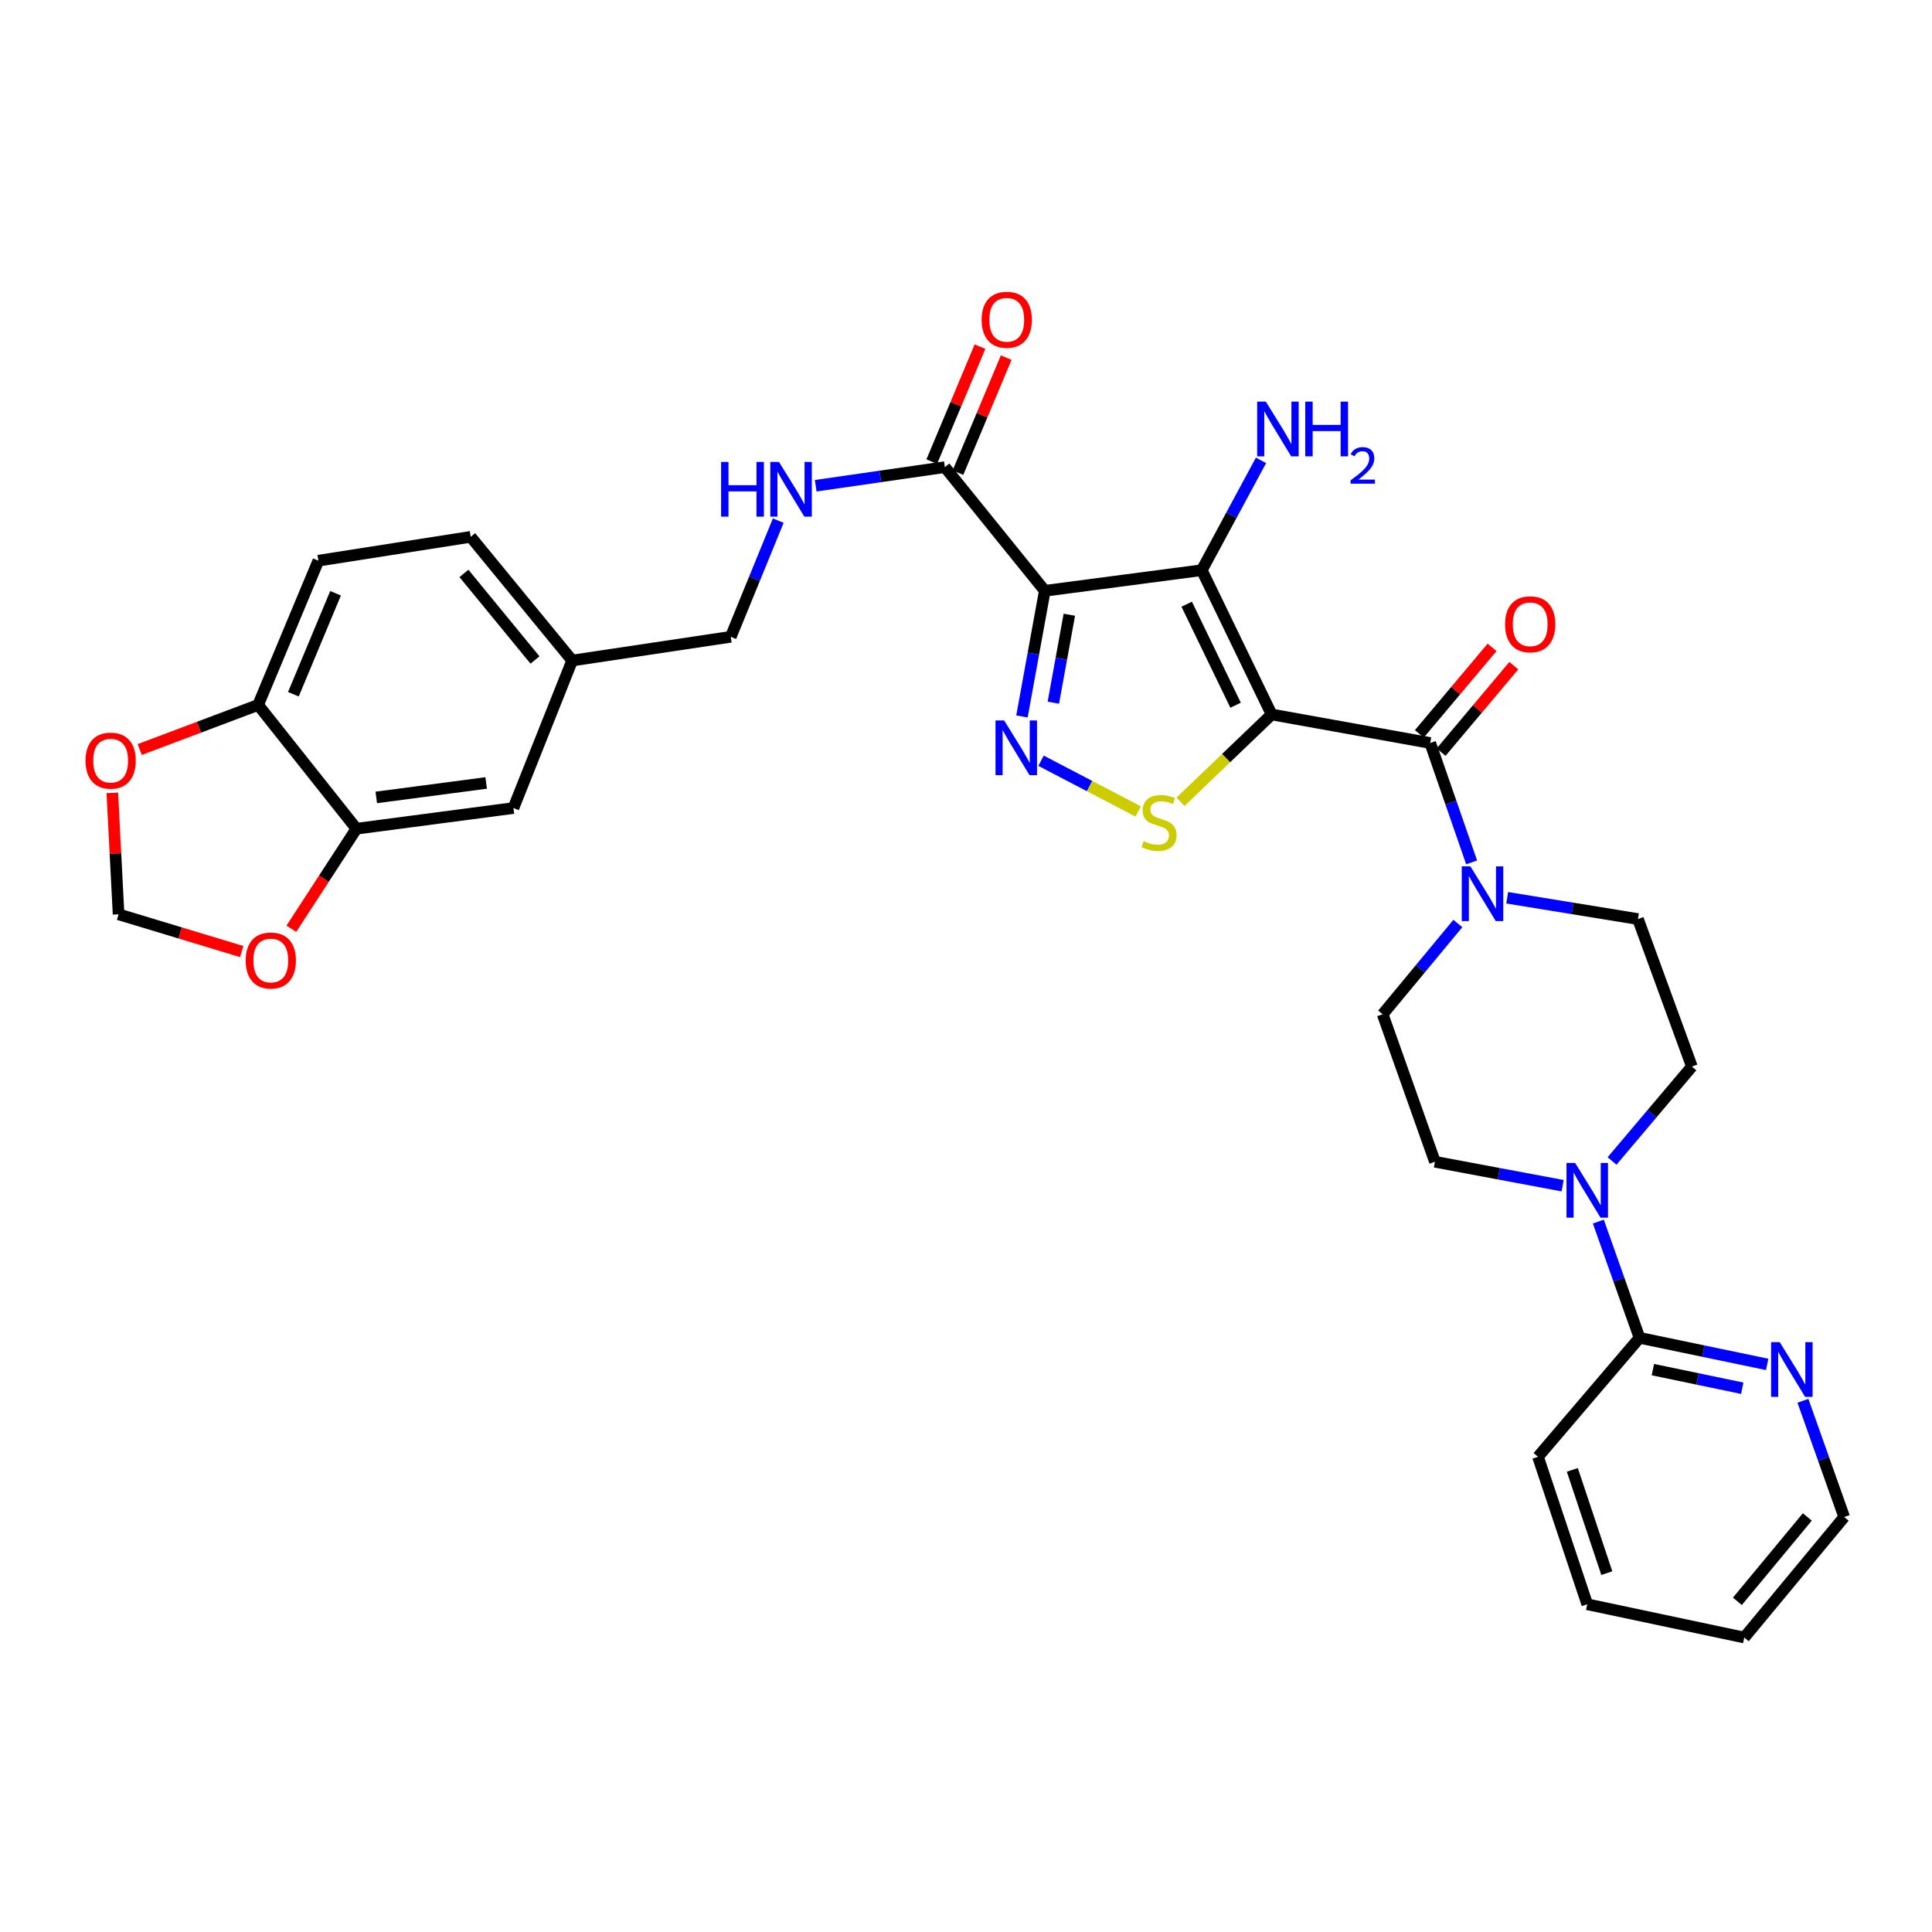 <?xml version='1.0' encoding='iso-8859-1'?>
<svg version='1.1' baseProfile='full'
              xmlns='http://www.w3.org/2000/svg'
                      xmlns:rdkit='http://www.rdkit.org/xml'
                      xmlns:xlink='http://www.w3.org/1999/xlink'
                  xml:space='preserve'
width='1000px' height='1000px' viewBox='0 0 1000 1000'>
<!-- END OF HEADER -->
<rect style='opacity:1.0;fill:#FFFFFF;stroke:none' width='1000' height='1000' x='0' y='0'> </rect>
<path class='bond-0' d='M 658.197,369.81 L 622.047,295.125' style='fill:none;fill-rule:evenodd;stroke:#000000;stroke-width:6px;stroke-linecap:butt;stroke-linejoin:miter;stroke-opacity:1' />
<path class='bond-0' d='M 639.535,365.015 L 614.23,312.735' style='fill:none;fill-rule:evenodd;stroke:#000000;stroke-width:6px;stroke-linecap:butt;stroke-linejoin:miter;stroke-opacity:1' />
<path class='bond-3' d='M 658.197,369.81 L 634.611,392.407' style='fill:none;fill-rule:evenodd;stroke:#000000;stroke-width:6px;stroke-linecap:butt;stroke-linejoin:miter;stroke-opacity:1' />
<path class='bond-3' d='M 634.611,392.407 L 611.025,415.004' style='fill:none;fill-rule:evenodd;stroke:#CCCC00;stroke-width:6px;stroke-linecap:butt;stroke-linejoin:miter;stroke-opacity:1' />
<path class='bond-4' d='M 658.197,369.81 L 740.277,384.576' style='fill:none;fill-rule:evenodd;stroke:#000000;stroke-width:6px;stroke-linecap:butt;stroke-linejoin:miter;stroke-opacity:1' />
<path class='bond-1' d='M 622.047,295.125 L 540.791,305.796' style='fill:none;fill-rule:evenodd;stroke:#000000;stroke-width:6px;stroke-linecap:butt;stroke-linejoin:miter;stroke-opacity:1' />
<path class='bond-18' d='M 622.047,295.125 L 637.371,266.7' style='fill:none;fill-rule:evenodd;stroke:#000000;stroke-width:6px;stroke-linecap:butt;stroke-linejoin:miter;stroke-opacity:1' />
<path class='bond-18' d='M 637.371,266.7 L 652.696,238.276' style='fill:none;fill-rule:evenodd;stroke:#0000FF;stroke-width:6px;stroke-linecap:butt;stroke-linejoin:miter;stroke-opacity:1' />
<path class='bond-6' d='M 540.791,305.796 L 489.059,241.782' style='fill:none;fill-rule:evenodd;stroke:#000000;stroke-width:6px;stroke-linecap:butt;stroke-linejoin:miter;stroke-opacity:1' />
<path class='bond-32' d='M 540.791,305.796 L 534.876,338.316' style='fill:none;fill-rule:evenodd;stroke:#000000;stroke-width:6px;stroke-linecap:butt;stroke-linejoin:miter;stroke-opacity:1' />
<path class='bond-32' d='M 534.876,338.316 L 528.961,370.835' style='fill:none;fill-rule:evenodd;stroke:#0000FF;stroke-width:6px;stroke-linecap:butt;stroke-linejoin:miter;stroke-opacity:1' />
<path class='bond-32' d='M 553.488,318.184 L 549.347,340.948' style='fill:none;fill-rule:evenodd;stroke:#000000;stroke-width:6px;stroke-linecap:butt;stroke-linejoin:miter;stroke-opacity:1' />
<path class='bond-32' d='M 549.347,340.948 L 545.206,363.711' style='fill:none;fill-rule:evenodd;stroke:#0000FF;stroke-width:6px;stroke-linecap:butt;stroke-linejoin:miter;stroke-opacity:1' />
<path class='bond-2' d='M 538.834,393.753 L 563.979,406.876' style='fill:none;fill-rule:evenodd;stroke:#0000FF;stroke-width:6px;stroke-linecap:butt;stroke-linejoin:miter;stroke-opacity:1' />
<path class='bond-2' d='M 563.979,406.876 L 589.124,419.999' style='fill:none;fill-rule:evenodd;stroke:#CCCC00;stroke-width:6px;stroke-linecap:butt;stroke-linejoin:miter;stroke-opacity:1' />
<path class='bond-5' d='M 740.277,384.576 L 750.995,415.473' style='fill:none;fill-rule:evenodd;stroke:#000000;stroke-width:6px;stroke-linecap:butt;stroke-linejoin:miter;stroke-opacity:1' />
<path class='bond-5' d='M 750.995,415.473 L 761.713,446.371' style='fill:none;fill-rule:evenodd;stroke:#0000FF;stroke-width:6px;stroke-linecap:butt;stroke-linejoin:miter;stroke-opacity:1' />
<path class='bond-14' d='M 745.906,389.309 L 764.726,366.929' style='fill:none;fill-rule:evenodd;stroke:#000000;stroke-width:6px;stroke-linecap:butt;stroke-linejoin:miter;stroke-opacity:1' />
<path class='bond-14' d='M 764.726,366.929 L 783.545,344.549' style='fill:none;fill-rule:evenodd;stroke:#FF0000;stroke-width:6px;stroke-linecap:butt;stroke-linejoin:miter;stroke-opacity:1' />
<path class='bond-14' d='M 734.649,379.843 L 753.468,357.463' style='fill:none;fill-rule:evenodd;stroke:#000000;stroke-width:6px;stroke-linecap:butt;stroke-linejoin:miter;stroke-opacity:1' />
<path class='bond-14' d='M 753.468,357.463 L 772.288,335.083' style='fill:none;fill-rule:evenodd;stroke:#FF0000;stroke-width:6px;stroke-linecap:butt;stroke-linejoin:miter;stroke-opacity:1' />
<path class='bond-16' d='M 780.119,464.677 L 813.961,470.19' style='fill:none;fill-rule:evenodd;stroke:#0000FF;stroke-width:6px;stroke-linecap:butt;stroke-linejoin:miter;stroke-opacity:1' />
<path class='bond-16' d='M 813.961,470.19 L 847.804,475.702' style='fill:none;fill-rule:evenodd;stroke:#000000;stroke-width:6px;stroke-linecap:butt;stroke-linejoin:miter;stroke-opacity:1' />
<path class='bond-17' d='M 754.575,478.005 L 735.116,501.494' style='fill:none;fill-rule:evenodd;stroke:#0000FF;stroke-width:6px;stroke-linecap:butt;stroke-linejoin:miter;stroke-opacity:1' />
<path class='bond-17' d='M 735.116,501.494 L 715.657,524.983' style='fill:none;fill-rule:evenodd;stroke:#000000;stroke-width:6px;stroke-linecap:butt;stroke-linejoin:miter;stroke-opacity:1' />
<path class='bond-10' d='M 489.059,241.782 L 455.632,246.6' style='fill:none;fill-rule:evenodd;stroke:#000000;stroke-width:6px;stroke-linecap:butt;stroke-linejoin:miter;stroke-opacity:1' />
<path class='bond-10' d='M 455.632,246.6 L 422.205,251.417' style='fill:none;fill-rule:evenodd;stroke:#0000FF;stroke-width:6px;stroke-linecap:butt;stroke-linejoin:miter;stroke-opacity:1' />
<path class='bond-22' d='M 495.84,244.627 L 508.326,214.866' style='fill:none;fill-rule:evenodd;stroke:#000000;stroke-width:6px;stroke-linecap:butt;stroke-linejoin:miter;stroke-opacity:1' />
<path class='bond-22' d='M 508.326,214.866 L 520.811,185.105' style='fill:none;fill-rule:evenodd;stroke:#FF0000;stroke-width:6px;stroke-linecap:butt;stroke-linejoin:miter;stroke-opacity:1' />
<path class='bond-22' d='M 482.277,238.937 L 494.763,209.176' style='fill:none;fill-rule:evenodd;stroke:#000000;stroke-width:6px;stroke-linecap:butt;stroke-linejoin:miter;stroke-opacity:1' />
<path class='bond-22' d='M 494.763,209.176 L 507.248,179.415' style='fill:none;fill-rule:evenodd;stroke:#FF0000;stroke-width:6px;stroke-linecap:butt;stroke-linejoin:miter;stroke-opacity:1' />
<path class='bond-7' d='M 808.812,613.713 L 775.766,607.52' style='fill:none;fill-rule:evenodd;stroke:#0000FF;stroke-width:6px;stroke-linecap:butt;stroke-linejoin:miter;stroke-opacity:1' />
<path class='bond-7' d='M 775.766,607.52 L 742.721,601.328' style='fill:none;fill-rule:evenodd;stroke:#000000;stroke-width:6px;stroke-linecap:butt;stroke-linejoin:miter;stroke-opacity:1' />
<path class='bond-8' d='M 827.293,632.287 L 837.953,662.37' style='fill:none;fill-rule:evenodd;stroke:#0000FF;stroke-width:6px;stroke-linecap:butt;stroke-linejoin:miter;stroke-opacity:1' />
<path class='bond-8' d='M 837.953,662.37 L 848.613,692.454' style='fill:none;fill-rule:evenodd;stroke:#000000;stroke-width:6px;stroke-linecap:butt;stroke-linejoin:miter;stroke-opacity:1' />
<path class='bond-33' d='M 834.395,600.919 L 855.056,576.483' style='fill:none;fill-rule:evenodd;stroke:#0000FF;stroke-width:6px;stroke-linecap:butt;stroke-linejoin:miter;stroke-opacity:1' />
<path class='bond-33' d='M 855.056,576.483 L 875.717,552.047' style='fill:none;fill-rule:evenodd;stroke:#000000;stroke-width:6px;stroke-linecap:butt;stroke-linejoin:miter;stroke-opacity:1' />
<path class='bond-13' d='M 848.613,692.454 L 881.654,699.331' style='fill:none;fill-rule:evenodd;stroke:#000000;stroke-width:6px;stroke-linecap:butt;stroke-linejoin:miter;stroke-opacity:1' />
<path class='bond-13' d='M 881.654,699.331 L 914.696,706.208' style='fill:none;fill-rule:evenodd;stroke:#0000FF;stroke-width:6px;stroke-linecap:butt;stroke-linejoin:miter;stroke-opacity:1' />
<path class='bond-13' d='M 855.528,708.917 L 878.657,713.731' style='fill:none;fill-rule:evenodd;stroke:#000000;stroke-width:6px;stroke-linecap:butt;stroke-linejoin:miter;stroke-opacity:1' />
<path class='bond-13' d='M 878.657,713.731 L 901.787,718.545' style='fill:none;fill-rule:evenodd;stroke:#0000FF;stroke-width:6px;stroke-linecap:butt;stroke-linejoin:miter;stroke-opacity:1' />
<path class='bond-28' d='M 848.613,692.454 L 796.063,754.033' style='fill:none;fill-rule:evenodd;stroke:#000000;stroke-width:6px;stroke-linecap:butt;stroke-linejoin:miter;stroke-opacity:1' />
<path class='bond-9' d='M 184.482,428.938 L 265.745,418.242' style='fill:none;fill-rule:evenodd;stroke:#000000;stroke-width:6px;stroke-linecap:butt;stroke-linejoin:miter;stroke-opacity:1' />
<path class='bond-9' d='M 194.752,412.751 L 251.636,405.263' style='fill:none;fill-rule:evenodd;stroke:#000000;stroke-width:6px;stroke-linecap:butt;stroke-linejoin:miter;stroke-opacity:1' />
<path class='bond-12' d='M 184.482,428.938 L 167.643,454.828' style='fill:none;fill-rule:evenodd;stroke:#000000;stroke-width:6px;stroke-linecap:butt;stroke-linejoin:miter;stroke-opacity:1' />
<path class='bond-12' d='M 167.643,454.828 L 150.804,480.718' style='fill:none;fill-rule:evenodd;stroke:#FF0000;stroke-width:6px;stroke-linecap:butt;stroke-linejoin:miter;stroke-opacity:1' />
<path class='bond-35' d='M 184.482,428.938 L 133.607,364.875' style='fill:none;fill-rule:evenodd;stroke:#000000;stroke-width:6px;stroke-linecap:butt;stroke-linejoin:miter;stroke-opacity:1' />
<path class='bond-26' d='M 402.822,269.477 L 390.531,299.542' style='fill:none;fill-rule:evenodd;stroke:#0000FF;stroke-width:6px;stroke-linecap:butt;stroke-linejoin:miter;stroke-opacity:1' />
<path class='bond-26' d='M 390.531,299.542 L 378.24,329.607' style='fill:none;fill-rule:evenodd;stroke:#000000;stroke-width:6px;stroke-linecap:butt;stroke-linejoin:miter;stroke-opacity:1' />
<path class='bond-11' d='M 133.607,364.875 L 164.789,290.205' style='fill:none;fill-rule:evenodd;stroke:#000000;stroke-width:6px;stroke-linecap:butt;stroke-linejoin:miter;stroke-opacity:1' />
<path class='bond-11' d='M 151.857,359.342 L 173.684,307.074' style='fill:none;fill-rule:evenodd;stroke:#000000;stroke-width:6px;stroke-linecap:butt;stroke-linejoin:miter;stroke-opacity:1' />
<path class='bond-15' d='M 133.607,364.875 L 102.959,376.416' style='fill:none;fill-rule:evenodd;stroke:#000000;stroke-width:6px;stroke-linecap:butt;stroke-linejoin:miter;stroke-opacity:1' />
<path class='bond-15' d='M 102.959,376.416 L 72.31,387.958' style='fill:none;fill-rule:evenodd;stroke:#FF0000;stroke-width:6px;stroke-linecap:butt;stroke-linejoin:miter;stroke-opacity:1' />
<path class='bond-21' d='M 125.111,492.518 L 93.242,482.885' style='fill:none;fill-rule:evenodd;stroke:#FF0000;stroke-width:6px;stroke-linecap:butt;stroke-linejoin:miter;stroke-opacity:1' />
<path class='bond-21' d='M 93.242,482.885 L 61.373,473.251' style='fill:none;fill-rule:evenodd;stroke:#000000;stroke-width:6px;stroke-linecap:butt;stroke-linejoin:miter;stroke-opacity:1' />
<path class='bond-29' d='M 933.194,725.047 L 943.87,755.123' style='fill:none;fill-rule:evenodd;stroke:#0000FF;stroke-width:6px;stroke-linecap:butt;stroke-linejoin:miter;stroke-opacity:1' />
<path class='bond-29' d='M 943.87,755.123 L 954.545,785.199' style='fill:none;fill-rule:evenodd;stroke:#000000;stroke-width:6px;stroke-linecap:butt;stroke-linejoin:miter;stroke-opacity:1' />
<path class='bond-36' d='M 58.134,410.375 L 59.753,441.813' style='fill:none;fill-rule:evenodd;stroke:#FF0000;stroke-width:6px;stroke-linecap:butt;stroke-linejoin:miter;stroke-opacity:1' />
<path class='bond-36' d='M 59.753,441.813 L 61.373,473.251' style='fill:none;fill-rule:evenodd;stroke:#000000;stroke-width:6px;stroke-linecap:butt;stroke-linejoin:miter;stroke-opacity:1' />
<path class='bond-19' d='M 847.804,475.702 L 875.717,552.047' style='fill:none;fill-rule:evenodd;stroke:#000000;stroke-width:6px;stroke-linecap:butt;stroke-linejoin:miter;stroke-opacity:1' />
<path class='bond-20' d='M 715.657,524.983 L 742.721,601.328' style='fill:none;fill-rule:evenodd;stroke:#000000;stroke-width:6px;stroke-linecap:butt;stroke-linejoin:miter;stroke-opacity:1' />
<path class='bond-23' d='M 265.745,418.242 L 296.159,341.889' style='fill:none;fill-rule:evenodd;stroke:#000000;stroke-width:6px;stroke-linecap:butt;stroke-linejoin:miter;stroke-opacity:1' />
<path class='bond-24' d='M 164.789,290.205 L 243.626,277.867' style='fill:none;fill-rule:evenodd;stroke:#000000;stroke-width:6px;stroke-linecap:butt;stroke-linejoin:miter;stroke-opacity:1' />
<path class='bond-25' d='M 296.159,341.889 L 378.24,329.607' style='fill:none;fill-rule:evenodd;stroke:#000000;stroke-width:6px;stroke-linecap:butt;stroke-linejoin:miter;stroke-opacity:1' />
<path class='bond-27' d='M 296.159,341.889 L 243.626,277.867' style='fill:none;fill-rule:evenodd;stroke:#000000;stroke-width:6px;stroke-linecap:butt;stroke-linejoin:miter;stroke-opacity:1' />
<path class='bond-27' d='M 276.908,341.616 L 240.135,296.8' style='fill:none;fill-rule:evenodd;stroke:#000000;stroke-width:6px;stroke-linecap:butt;stroke-linejoin:miter;stroke-opacity:1' />
<path class='bond-30' d='M 796.063,754.033 L 821.557,830.37' style='fill:none;fill-rule:evenodd;stroke:#000000;stroke-width:6px;stroke-linecap:butt;stroke-linejoin:miter;stroke-opacity:1' />
<path class='bond-30' d='M 813.838,760.824 L 831.684,814.26' style='fill:none;fill-rule:evenodd;stroke:#000000;stroke-width:6px;stroke-linecap:butt;stroke-linejoin:miter;stroke-opacity:1' />
<path class='bond-34' d='M 954.545,785.199 L 902.829,847.586' style='fill:none;fill-rule:evenodd;stroke:#000000;stroke-width:6px;stroke-linecap:butt;stroke-linejoin:miter;stroke-opacity:1' />
<path class='bond-34' d='M 935.464,785.17 L 899.263,828.842' style='fill:none;fill-rule:evenodd;stroke:#000000;stroke-width:6px;stroke-linecap:butt;stroke-linejoin:miter;stroke-opacity:1' />
<path class='bond-31' d='M 821.557,830.37 L 902.829,847.586' style='fill:none;fill-rule:evenodd;stroke:#000000;stroke-width:6px;stroke-linecap:butt;stroke-linejoin:miter;stroke-opacity:1' />
<path  class='atom-3' d='M 519.75 372.9
L 529.03 387.9
Q 529.95 389.38, 531.43 392.06
Q 532.91 394.74, 532.99 394.9
L 532.99 372.9
L 536.75 372.9
L 536.75 401.22
L 532.87 401.22
L 522.91 384.82
Q 521.75 382.9, 520.51 380.7
Q 519.31 378.5, 518.95 377.82
L 518.95 401.22
L 515.27 401.22
L 515.27 372.9
L 519.75 372.9
' fill='#0000FF'/>
<path  class='atom-4' d='M 591.927 435.357
Q 592.247 435.477, 593.567 436.037
Q 594.887 436.597, 596.327 436.957
Q 597.807 437.277, 599.247 437.277
Q 601.927 437.277, 603.487 435.997
Q 605.047 434.677, 605.047 432.397
Q 605.047 430.837, 604.247 429.877
Q 603.487 428.917, 602.287 428.397
Q 601.087 427.877, 599.087 427.277
Q 596.567 426.517, 595.047 425.797
Q 593.567 425.077, 592.487 423.557
Q 591.447 422.037, 591.447 419.477
Q 591.447 415.917, 593.847 413.717
Q 596.287 411.517, 601.087 411.517
Q 604.367 411.517, 608.087 413.077
L 607.167 416.157
Q 603.767 414.757, 601.207 414.757
Q 598.447 414.757, 596.927 415.917
Q 595.407 417.037, 595.447 418.997
Q 595.447 420.517, 596.207 421.437
Q 597.007 422.357, 598.127 422.877
Q 599.287 423.397, 601.207 423.997
Q 603.767 424.797, 605.287 425.597
Q 606.807 426.397, 607.887 428.037
Q 609.007 429.637, 609.007 432.397
Q 609.007 436.317, 606.367 438.437
Q 603.767 440.517, 599.407 440.517
Q 596.887 440.517, 594.967 439.957
Q 593.087 439.437, 590.847 438.517
L 591.927 435.357
' fill='#CCCC00'/>
<path  class='atom-6' d='M 761.081 448.435
L 770.361 463.435
Q 771.281 464.915, 772.761 467.595
Q 774.241 470.275, 774.321 470.435
L 774.321 448.435
L 778.081 448.435
L 778.081 476.755
L 774.201 476.755
L 764.241 460.355
Q 763.081 458.435, 761.841 456.235
Q 760.641 454.035, 760.281 453.355
L 760.281 476.755
L 756.601 476.755
L 756.601 448.435
L 761.081 448.435
' fill='#0000FF'/>
<path  class='atom-8' d='M 815.297 601.942
L 824.577 616.942
Q 825.497 618.422, 826.977 621.102
Q 828.457 623.782, 828.537 623.942
L 828.537 601.942
L 832.297 601.942
L 832.297 630.262
L 828.417 630.262
L 818.457 613.862
Q 817.297 611.942, 816.057 609.742
Q 814.857 607.542, 814.497 606.862
L 814.497 630.262
L 810.817 630.262
L 810.817 601.942
L 815.297 601.942
' fill='#0000FF'/>
<path  class='atom-11' d='M 373.234 239.095
L 377.074 239.095
L 377.074 251.135
L 391.554 251.135
L 391.554 239.095
L 395.394 239.095
L 395.394 267.415
L 391.554 267.415
L 391.554 254.335
L 377.074 254.335
L 377.074 267.415
L 373.234 267.415
L 373.234 239.095
' fill='#0000FF'/>
<path  class='atom-11' d='M 403.194 239.095
L 412.474 254.095
Q 413.394 255.575, 414.874 258.255
Q 416.354 260.935, 416.434 261.095
L 416.434 239.095
L 420.194 239.095
L 420.194 267.415
L 416.314 267.415
L 406.354 251.015
Q 405.194 249.095, 403.954 246.895
Q 402.754 244.695, 402.394 244.015
L 402.394 267.415
L 398.714 267.415
L 398.714 239.095
L 403.194 239.095
' fill='#0000FF'/>
<path  class='atom-13' d='M 127.169 497.15
Q 127.169 490.35, 130.529 486.55
Q 133.889 482.75, 140.169 482.75
Q 146.449 482.75, 149.809 486.55
Q 153.169 490.35, 153.169 497.15
Q 153.169 504.03, 149.769 507.95
Q 146.369 511.83, 140.169 511.83
Q 133.929 511.83, 130.529 507.95
Q 127.169 504.07, 127.169 497.15
M 140.169 508.63
Q 144.489 508.63, 146.809 505.75
Q 149.169 502.83, 149.169 497.15
Q 149.169 491.59, 146.809 488.79
Q 144.489 485.95, 140.169 485.95
Q 135.849 485.95, 133.489 488.75
Q 131.169 491.55, 131.169 497.15
Q 131.169 502.87, 133.489 505.75
Q 135.849 508.63, 140.169 508.63
' fill='#FF0000'/>
<path  class='atom-14' d='M 921.189 694.702
L 930.469 709.702
Q 931.389 711.182, 932.869 713.862
Q 934.349 716.542, 934.429 716.702
L 934.429 694.702
L 938.189 694.702
L 938.189 723.022
L 934.309 723.022
L 924.349 706.622
Q 923.189 704.702, 921.949 702.502
Q 920.749 700.302, 920.389 699.622
L 920.389 723.022
L 916.709 723.022
L 916.709 694.702
L 921.189 694.702
' fill='#0000FF'/>
<path  class='atom-15' d='M 779.018 323.126
Q 779.018 316.326, 782.378 312.526
Q 785.738 308.726, 792.018 308.726
Q 798.298 308.726, 801.658 312.526
Q 805.018 316.326, 805.018 323.126
Q 805.018 330.006, 801.618 333.926
Q 798.218 337.806, 792.018 337.806
Q 785.778 337.806, 782.378 333.926
Q 779.018 330.046, 779.018 323.126
M 792.018 334.606
Q 796.338 334.606, 798.658 331.726
Q 801.018 328.806, 801.018 323.126
Q 801.018 317.566, 798.658 314.766
Q 796.338 311.926, 792.018 311.926
Q 787.698 311.926, 785.338 314.726
Q 783.018 317.526, 783.018 323.126
Q 783.018 328.846, 785.338 331.726
Q 787.698 334.606, 792.018 334.606
' fill='#FF0000'/>
<path  class='atom-16' d='M 44.271 393.701
Q 44.271 386.901, 47.631 383.101
Q 50.991 379.301, 57.271 379.301
Q 63.551 379.301, 66.911 383.101
Q 70.271 386.901, 70.271 393.701
Q 70.271 400.581, 66.871 404.501
Q 63.471 408.381, 57.271 408.381
Q 51.031 408.381, 47.631 404.501
Q 44.271 400.621, 44.271 393.701
M 57.271 405.181
Q 61.591 405.181, 63.911 402.301
Q 66.271 399.381, 66.271 393.701
Q 66.271 388.141, 63.911 385.341
Q 61.591 382.501, 57.271 382.501
Q 52.951 382.501, 50.591 385.301
Q 48.271 388.101, 48.271 393.701
Q 48.271 399.421, 50.591 402.301
Q 52.951 405.181, 57.271 405.181
' fill='#FF0000'/>
<path  class='atom-19' d='M 655.189 207.88
L 664.469 222.88
Q 665.389 224.36, 666.869 227.04
Q 668.349 229.72, 668.429 229.88
L 668.429 207.88
L 672.189 207.88
L 672.189 236.2
L 668.309 236.2
L 658.349 219.8
Q 657.189 217.88, 655.949 215.68
Q 654.749 213.48, 654.389 212.8
L 654.389 236.2
L 650.709 236.2
L 650.709 207.88
L 655.189 207.88
' fill='#0000FF'/>
<path  class='atom-19' d='M 675.589 207.88
L 679.429 207.88
L 679.429 219.92
L 693.909 219.92
L 693.909 207.88
L 697.749 207.88
L 697.749 236.2
L 693.909 236.2
L 693.909 223.12
L 679.429 223.12
L 679.429 236.2
L 675.589 236.2
L 675.589 207.88
' fill='#0000FF'/>
<path  class='atom-19' d='M 699.122 235.207
Q 699.808 233.438, 701.445 232.461
Q 703.082 231.458, 705.352 231.458
Q 708.177 231.458, 709.761 232.989
Q 711.345 234.52, 711.345 237.24
Q 711.345 240.012, 709.286 242.599
Q 707.253 245.186, 703.029 248.248
L 711.662 248.248
L 711.662 250.36
L 699.069 250.36
L 699.069 248.592
Q 702.554 246.11, 704.613 244.262
Q 706.699 242.414, 707.702 240.751
Q 708.705 239.088, 708.705 237.372
Q 708.705 235.576, 707.807 234.573
Q 706.91 233.57, 705.352 233.57
Q 703.847 233.57, 702.844 234.177
Q 701.841 234.784, 701.128 236.131
L 699.122 235.207
' fill='#0000FF'/>
<path  class='atom-23' d='M 508.09 165.51
Q 508.09 158.71, 511.45 154.91
Q 514.81 151.11, 521.09 151.11
Q 527.37 151.11, 530.73 154.91
Q 534.09 158.71, 534.09 165.51
Q 534.09 172.39, 530.69 176.31
Q 527.29 180.19, 521.09 180.19
Q 514.85 180.19, 511.45 176.31
Q 508.09 172.43, 508.09 165.51
M 521.09 176.99
Q 525.41 176.99, 527.73 174.11
Q 530.09 171.19, 530.09 165.51
Q 530.09 159.95, 527.73 157.15
Q 525.41 154.31, 521.09 154.31
Q 516.77 154.31, 514.41 157.11
Q 512.09 159.91, 512.09 165.51
Q 512.09 171.23, 514.41 174.11
Q 516.77 176.99, 521.09 176.99
' fill='#FF0000'/>
</svg>
